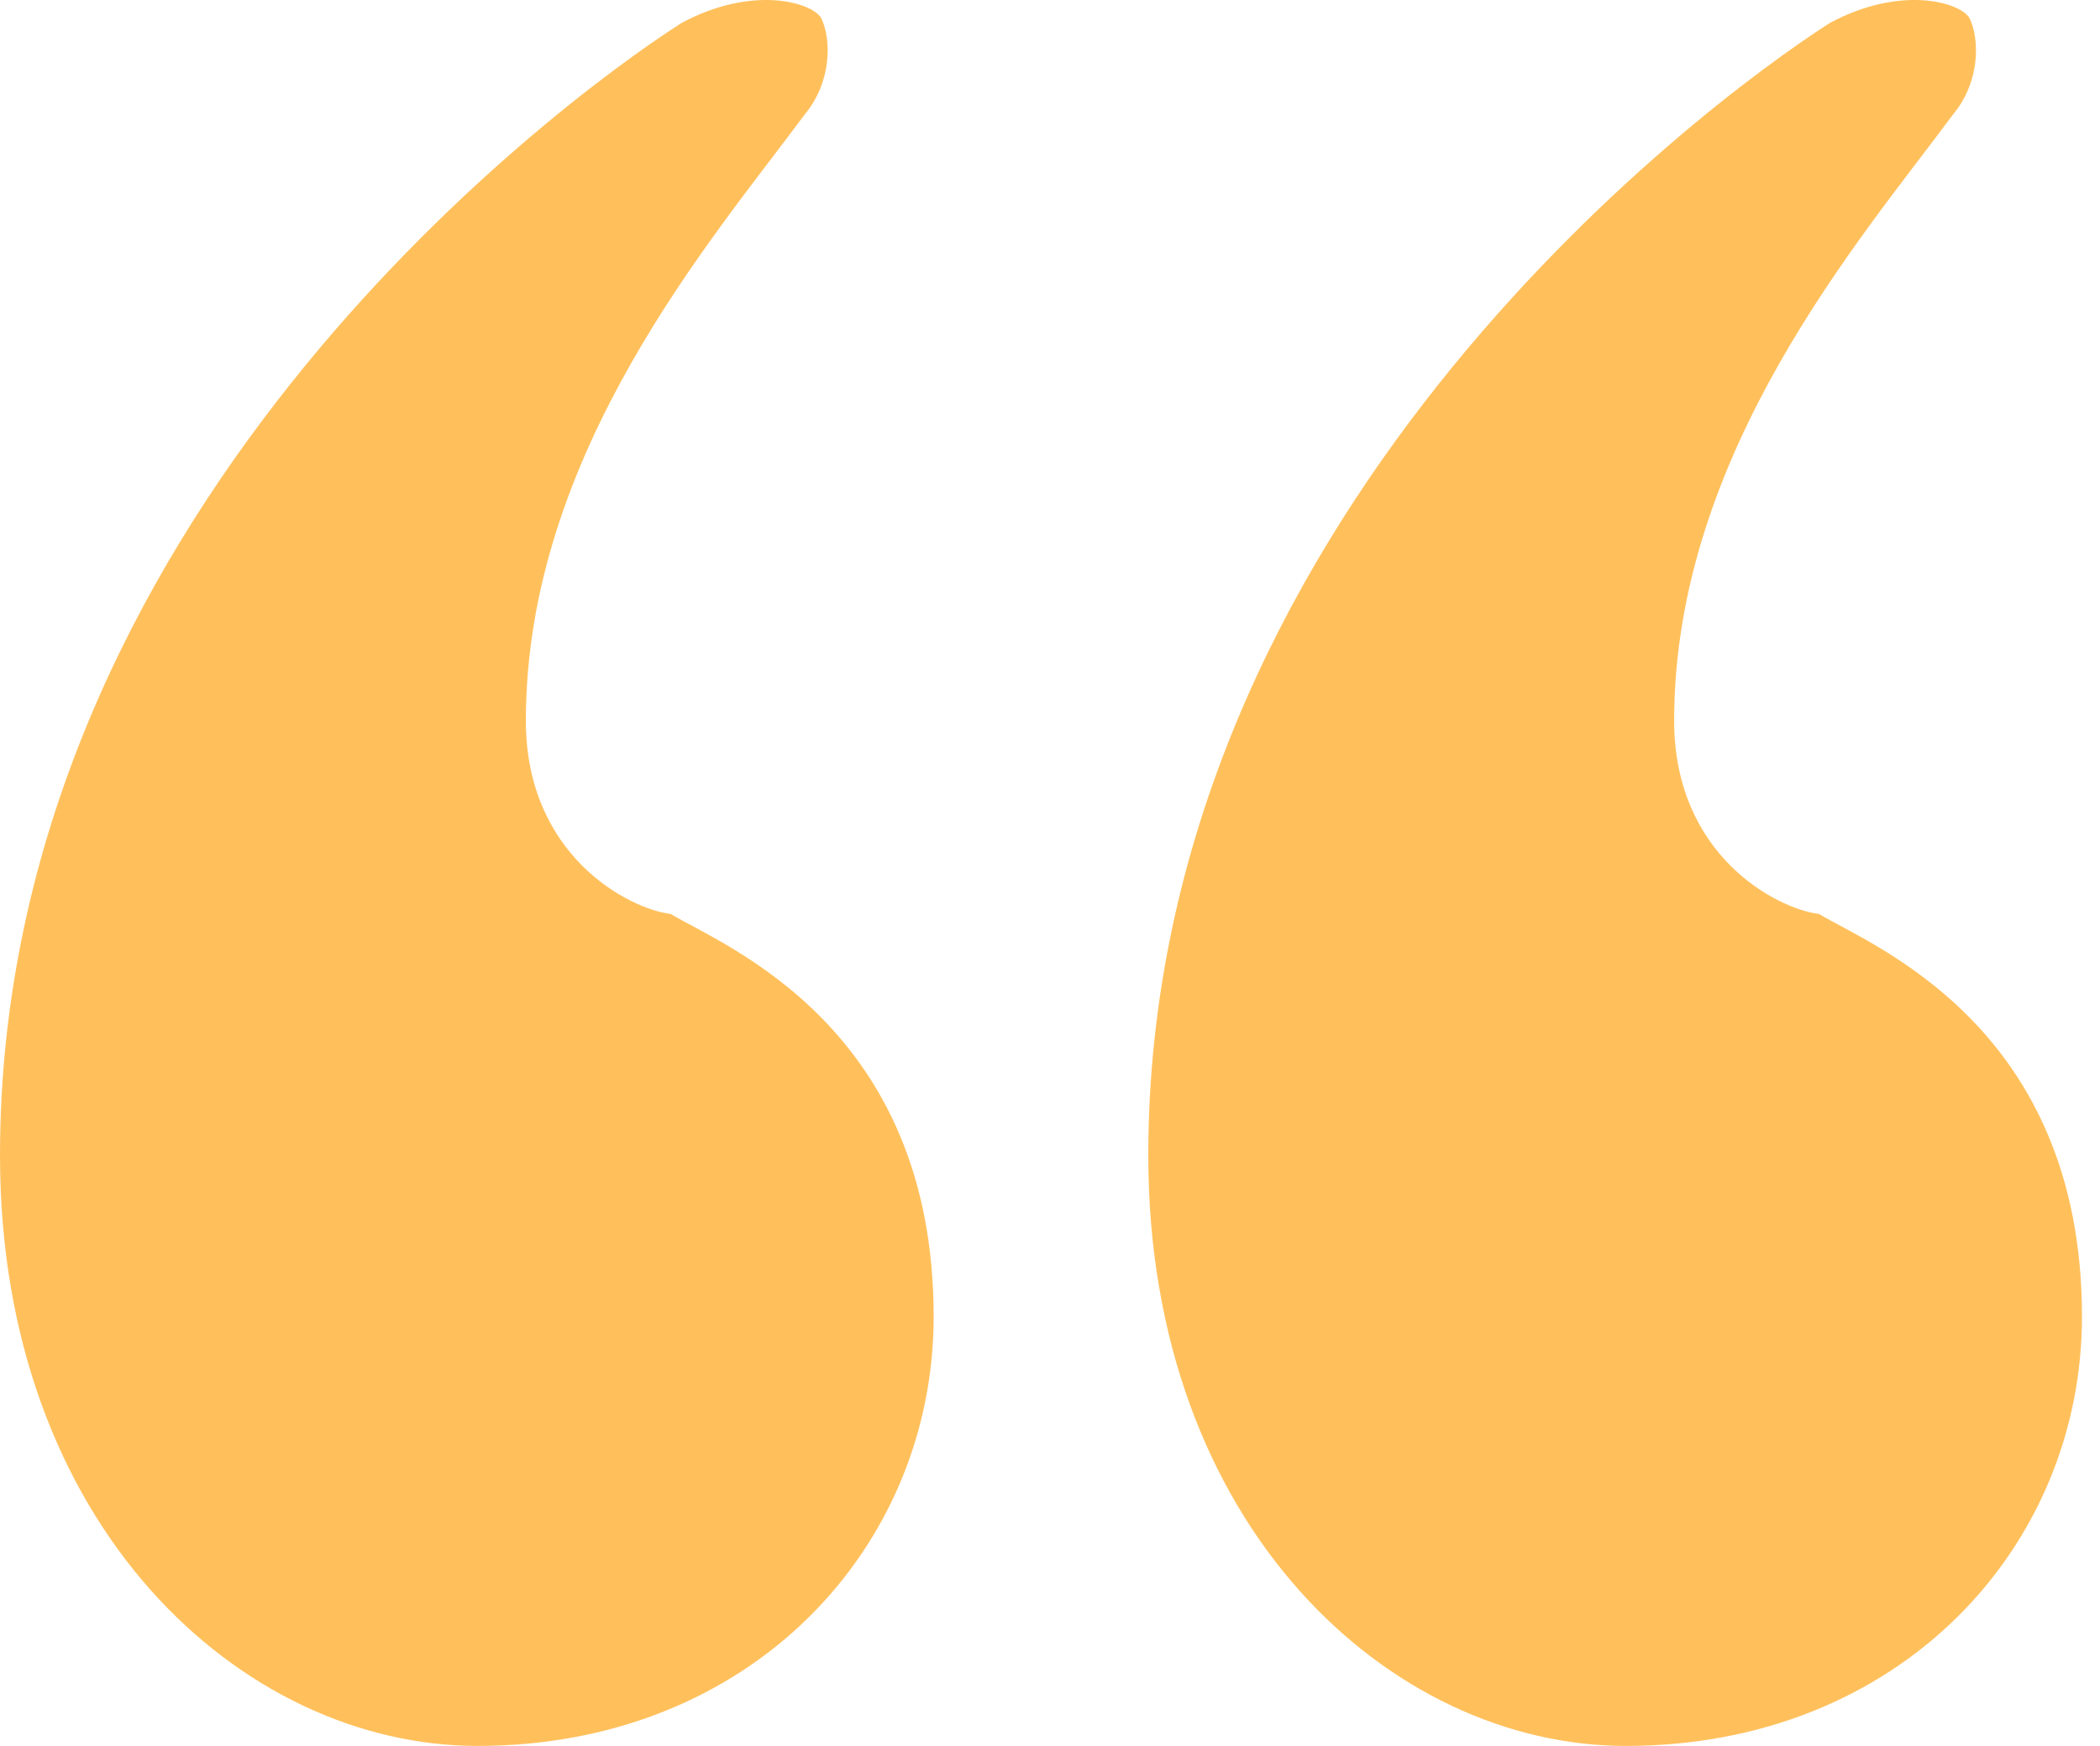 <svg width="77" height="64" viewBox="0 0 77 64" fill="none" xmlns="http://www.w3.org/2000/svg">
<path d="M19.282 26.421C19.282 31.34 23.02 33.307 24.594 33.504C26.561 34.684 34.234 37.636 34.234 48.26C34.234 56.72 27.545 64 17.511 64C8.854 64 0 55.933 0 42.358C0 19.141 20.069 3.991 24.987 0.843C27.545 -0.534 29.709 0.056 30.103 0.647C30.496 1.434 30.496 3.008 29.512 4.188C26.168 8.713 19.282 16.583 19.282 26.421ZM61.386 26.421C61.386 31.34 65.124 33.307 66.698 33.504C68.666 34.684 76.339 37.636 76.339 48.26C76.339 56.72 69.649 64 59.615 64C50.958 64 42.104 55.933 42.104 42.358C42.104 19.141 62.173 3.991 67.092 0.843C69.649 -0.534 71.814 0.056 72.207 0.647C72.601 1.434 72.601 3.008 71.617 4.188C68.272 8.713 61.386 16.583 61.386 26.421Z" fill="#FFC05C"/>
</svg>
